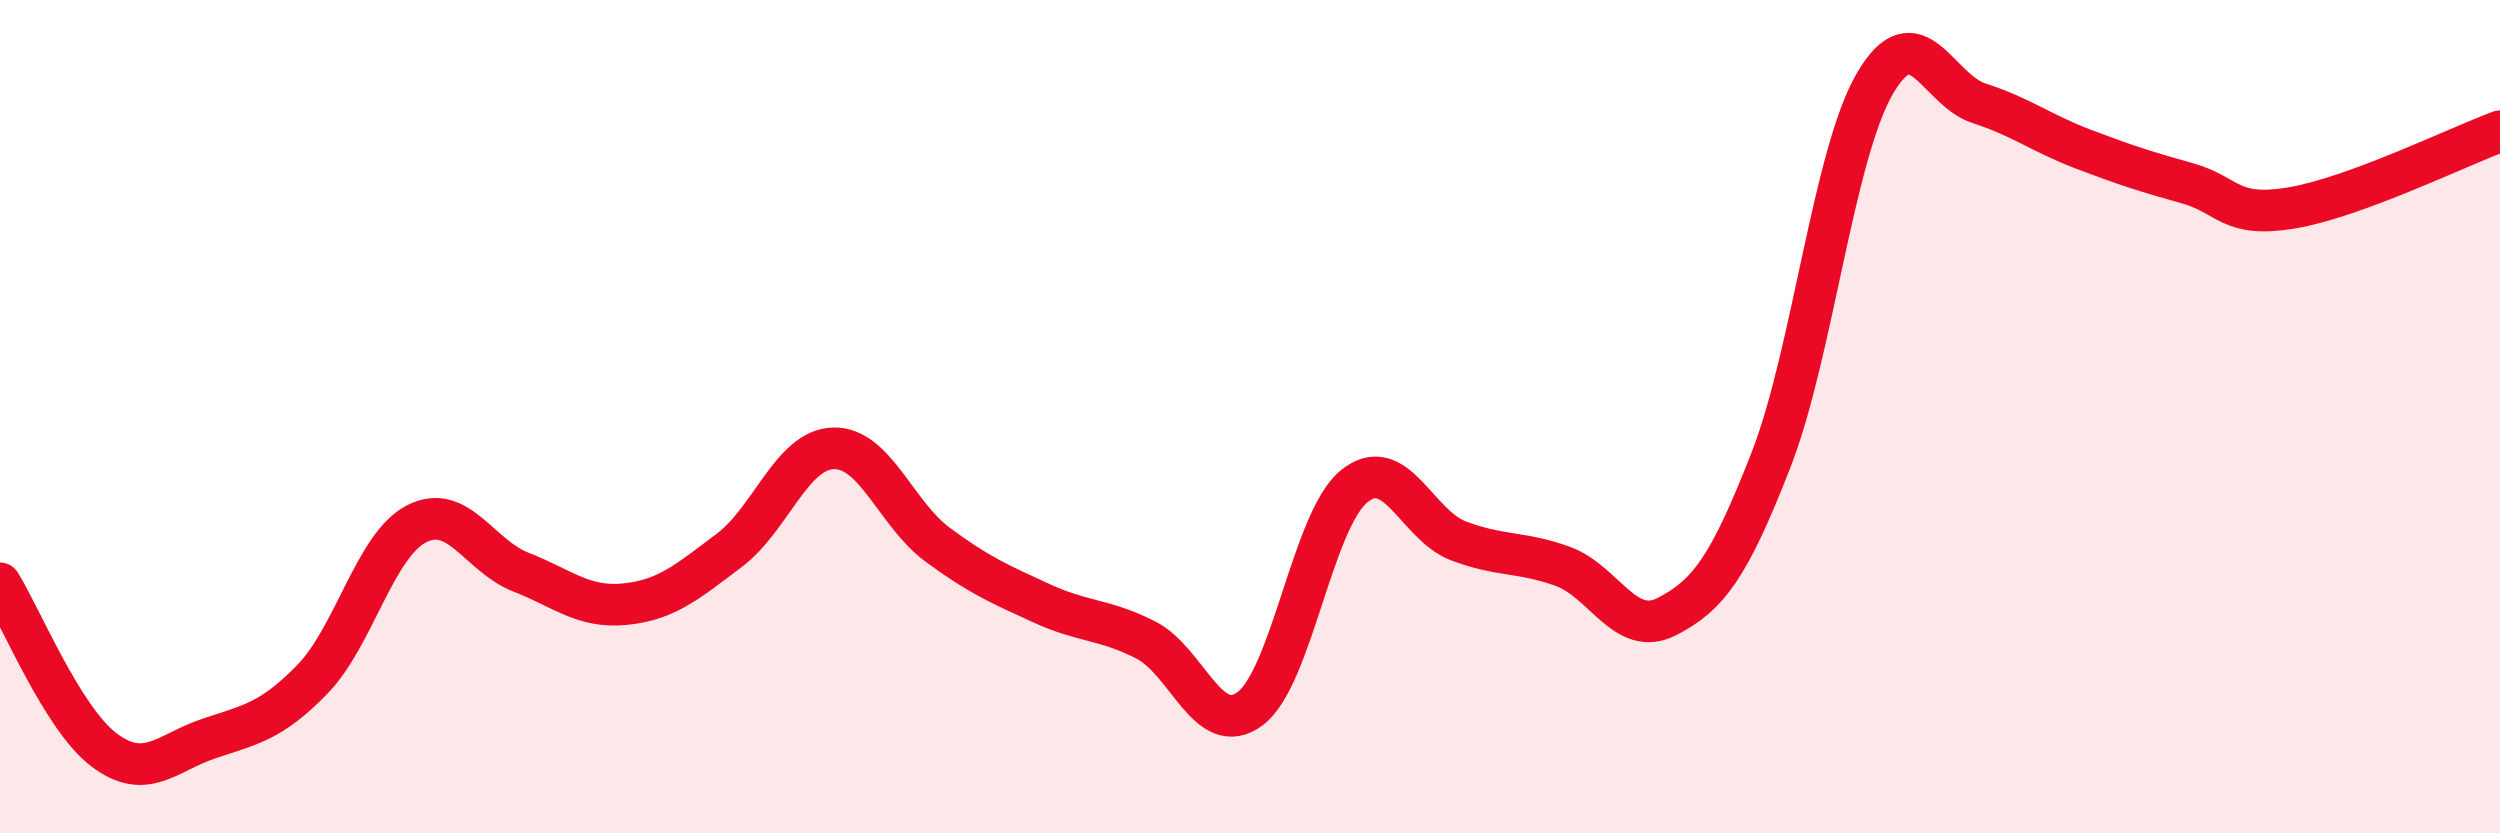 
    <svg width="60" height="20" viewBox="0 0 60 20" xmlns="http://www.w3.org/2000/svg">
      <path
        d="M 0,14 C 0.5,14.8 1.5,17.25 2.5,18 C 3.5,18.75 4,18.07 5,17.73 C 6,17.39 6.5,17.33 7.5,16.3 C 8.5,15.27 9,13.08 10,12.57 C 11,12.06 11.5,13.34 12.5,13.73 C 13.5,14.12 14,14.6 15,14.5 C 16,14.4 16.5,13.96 17.5,13.21 C 18.5,12.46 19,10.79 20,10.76 C 21,10.73 21.5,12.33 22.5,13.07 C 23.5,13.81 24,14.02 25,14.48 C 26,14.94 26.5,14.85 27.5,15.36 C 28.5,15.87 29,17.75 30,17.01 C 31,16.27 31.5,12.48 32.5,11.67 C 33.5,10.86 34,12.6 35,12.98 C 36,13.36 36.5,13.23 37.5,13.59 C 38.5,13.95 39,15.31 40,14.8 C 41,14.29 41.5,13.61 42.5,11.05 C 43.5,8.49 44,3.71 45,2 C 46,0.29 46.5,2.16 47.5,2.48 C 48.5,2.8 49,3.2 50,3.58 C 51,3.96 51.5,4.12 52.5,4.4 C 53.5,4.68 53.5,5.24 55,4.99 C 56.5,4.74 59,3.52 60,3.15L60 20L0 20Z"
        fill="#EB0A25"
        opacity="0.1"
        stroke-linecap="round"
        stroke-linejoin="round"
      />
      <path
        d="M 0,14 C 0.5,14.8 1.5,17.25 2.5,18 C 3.5,18.75 4,18.07 5,17.73 C 6,17.39 6.5,17.33 7.5,16.3 C 8.5,15.27 9,13.08 10,12.57 C 11,12.06 11.5,13.34 12.5,13.73 C 13.5,14.12 14,14.6 15,14.5 C 16,14.4 16.5,13.96 17.5,13.21 C 18.5,12.46 19,10.79 20,10.76 C 21,10.73 21.5,12.33 22.5,13.07 C 23.5,13.81 24,14.02 25,14.48 C 26,14.94 26.5,14.85 27.5,15.36 C 28.5,15.87 29,17.75 30,17.01 C 31,16.27 31.5,12.48 32.5,11.67 C 33.5,10.86 34,12.6 35,12.98 C 36,13.36 36.5,13.23 37.5,13.59 C 38.5,13.95 39,15.31 40,14.8 C 41,14.29 41.5,13.61 42.5,11.05 C 43.5,8.49 44,3.71 45,2 C 46,0.29 46.5,2.16 47.5,2.48 C 48.5,2.8 49,3.2 50,3.58 C 51,3.96 51.5,4.12 52.5,4.4 C 53.5,4.68 53.5,5.24 55,4.99 C 56.5,4.74 59,3.52 60,3.15"
        stroke="#EB0A25"
        stroke-width="1"
        fill="none"
        stroke-linecap="round"
        stroke-linejoin="round"
      />
    </svg>
  